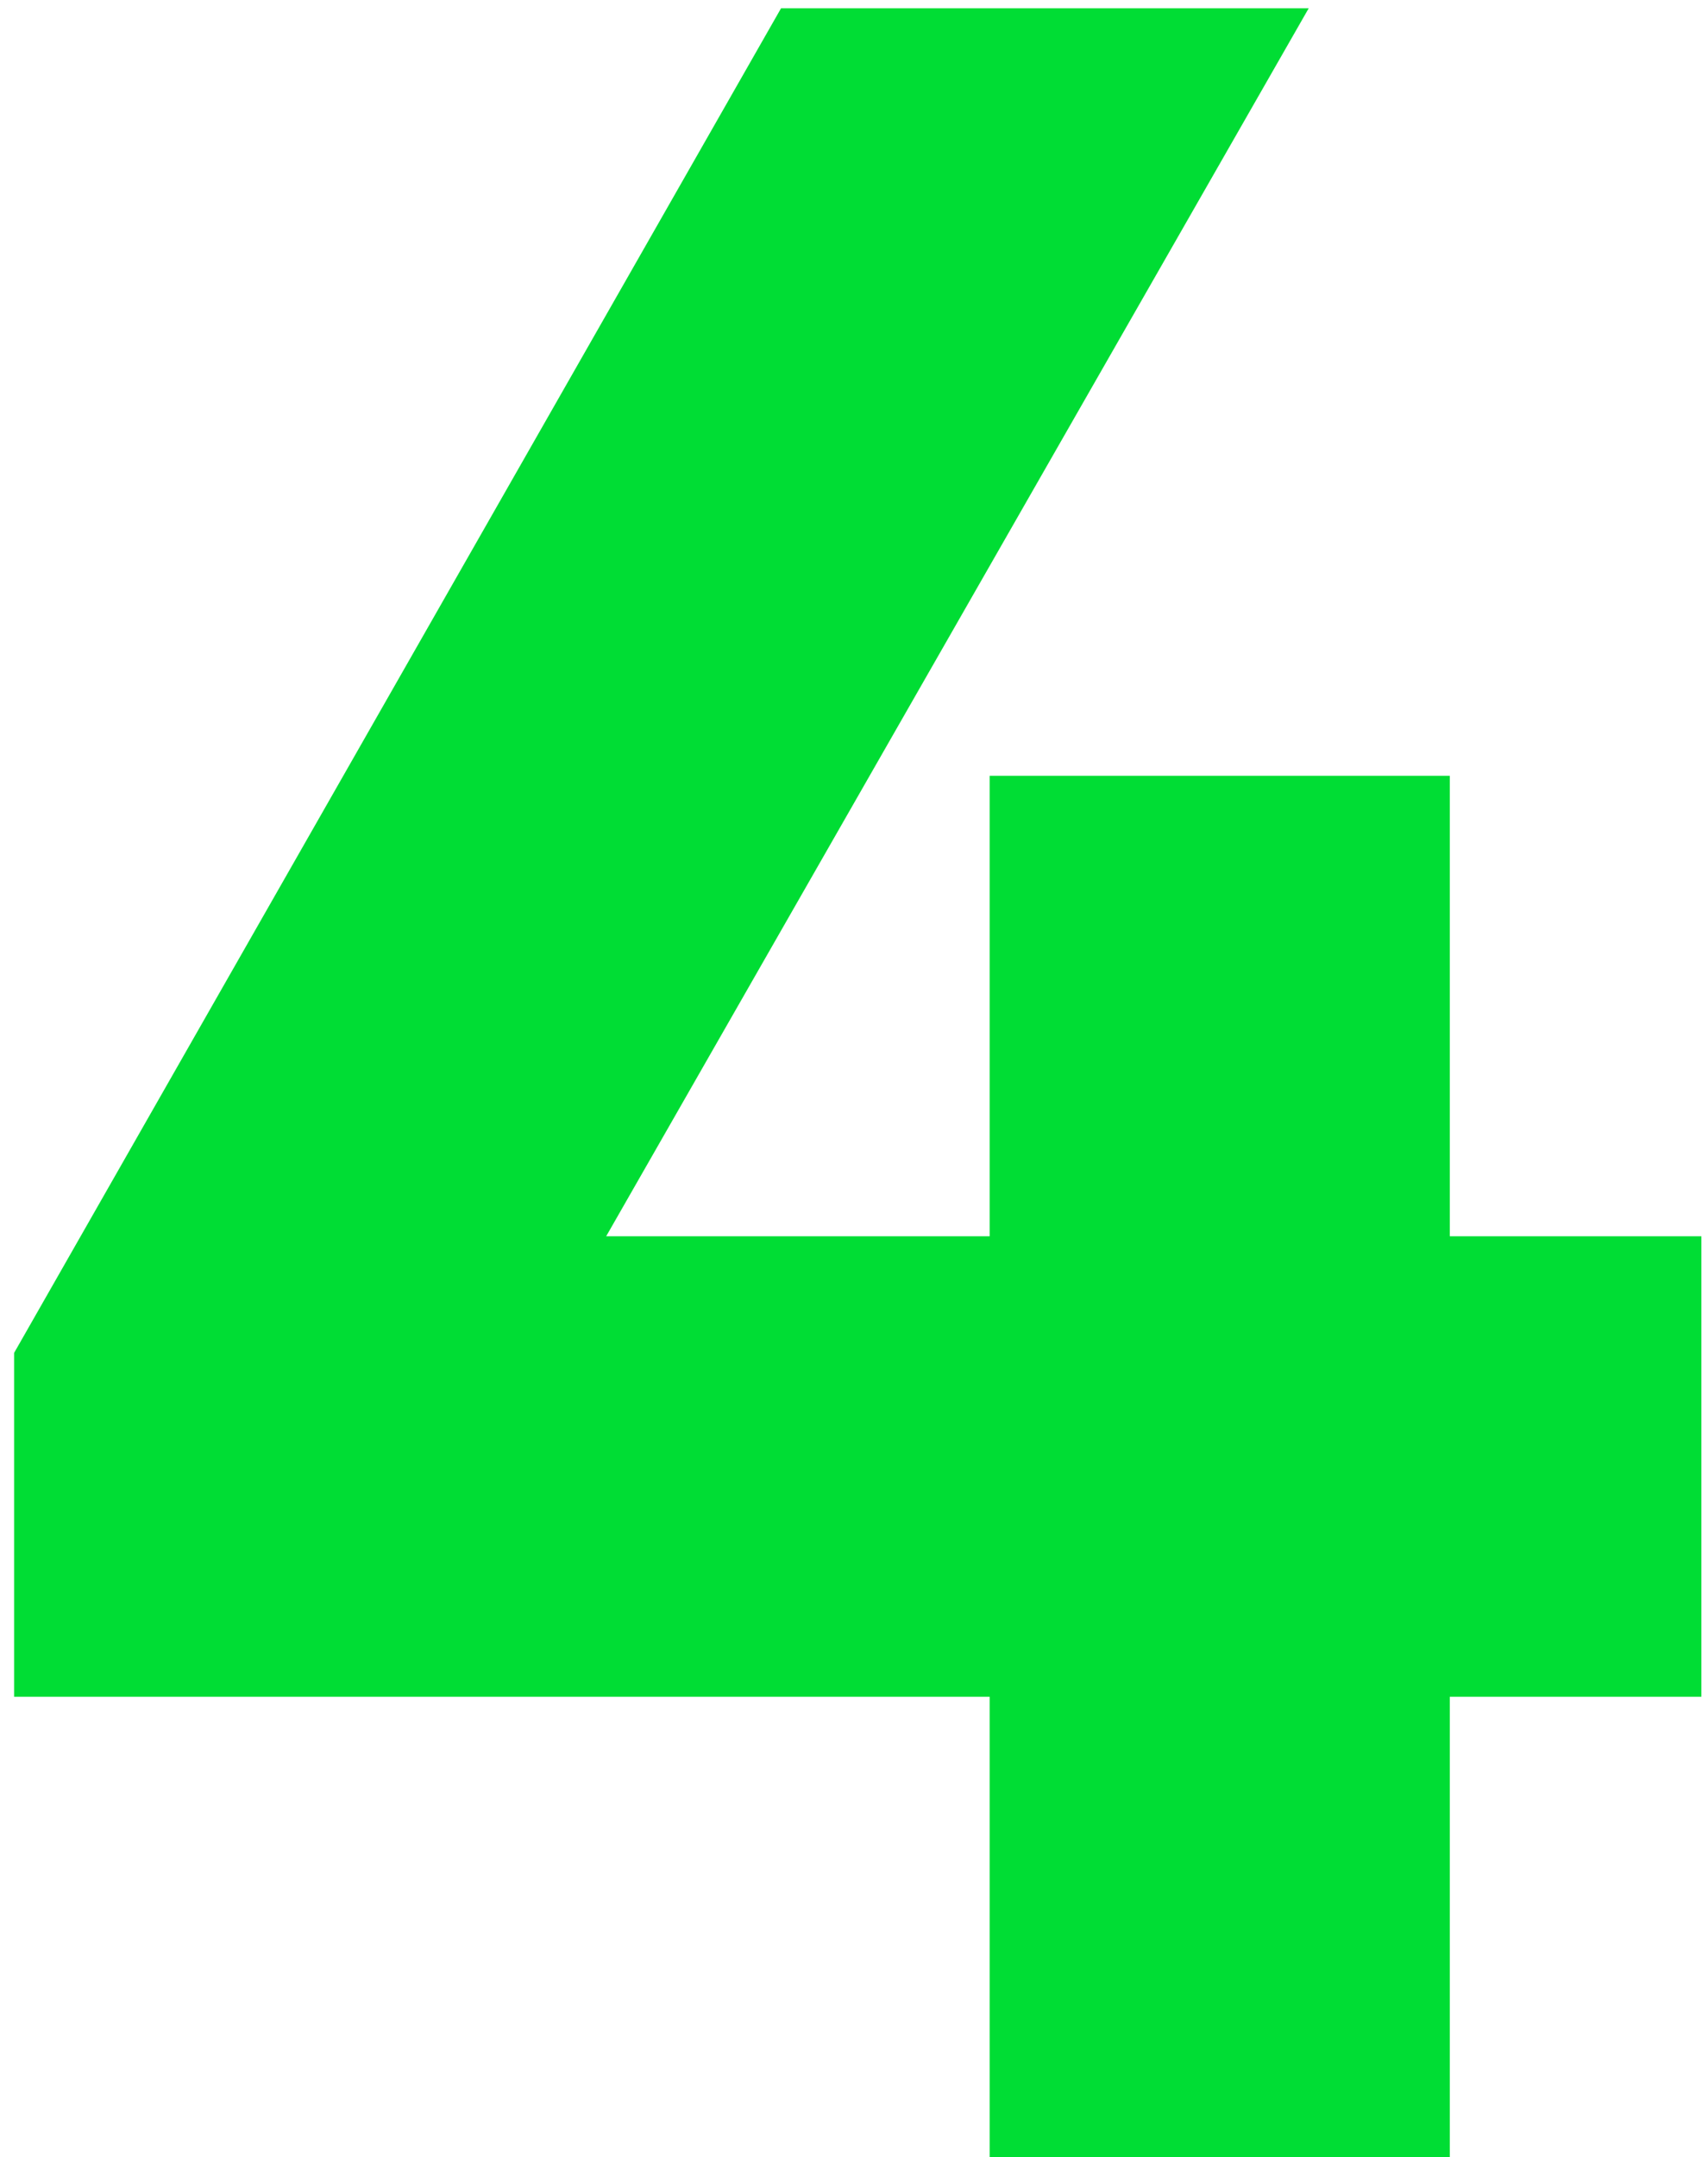 <?xml version="1.0" encoding="UTF-8"?> <svg xmlns="http://www.w3.org/2000/svg" width="103" height="130" viewBox="0 0 103 130" fill="none"> <path d="M59.68 130H87.43V102.25H102.6V74.5H87.43V46.75H59.68V74.5H36.555L78.92 0.5H47.1L0.85 81.53V102.25H59.68V130Z" fill="#00DD34"></path> </svg> 